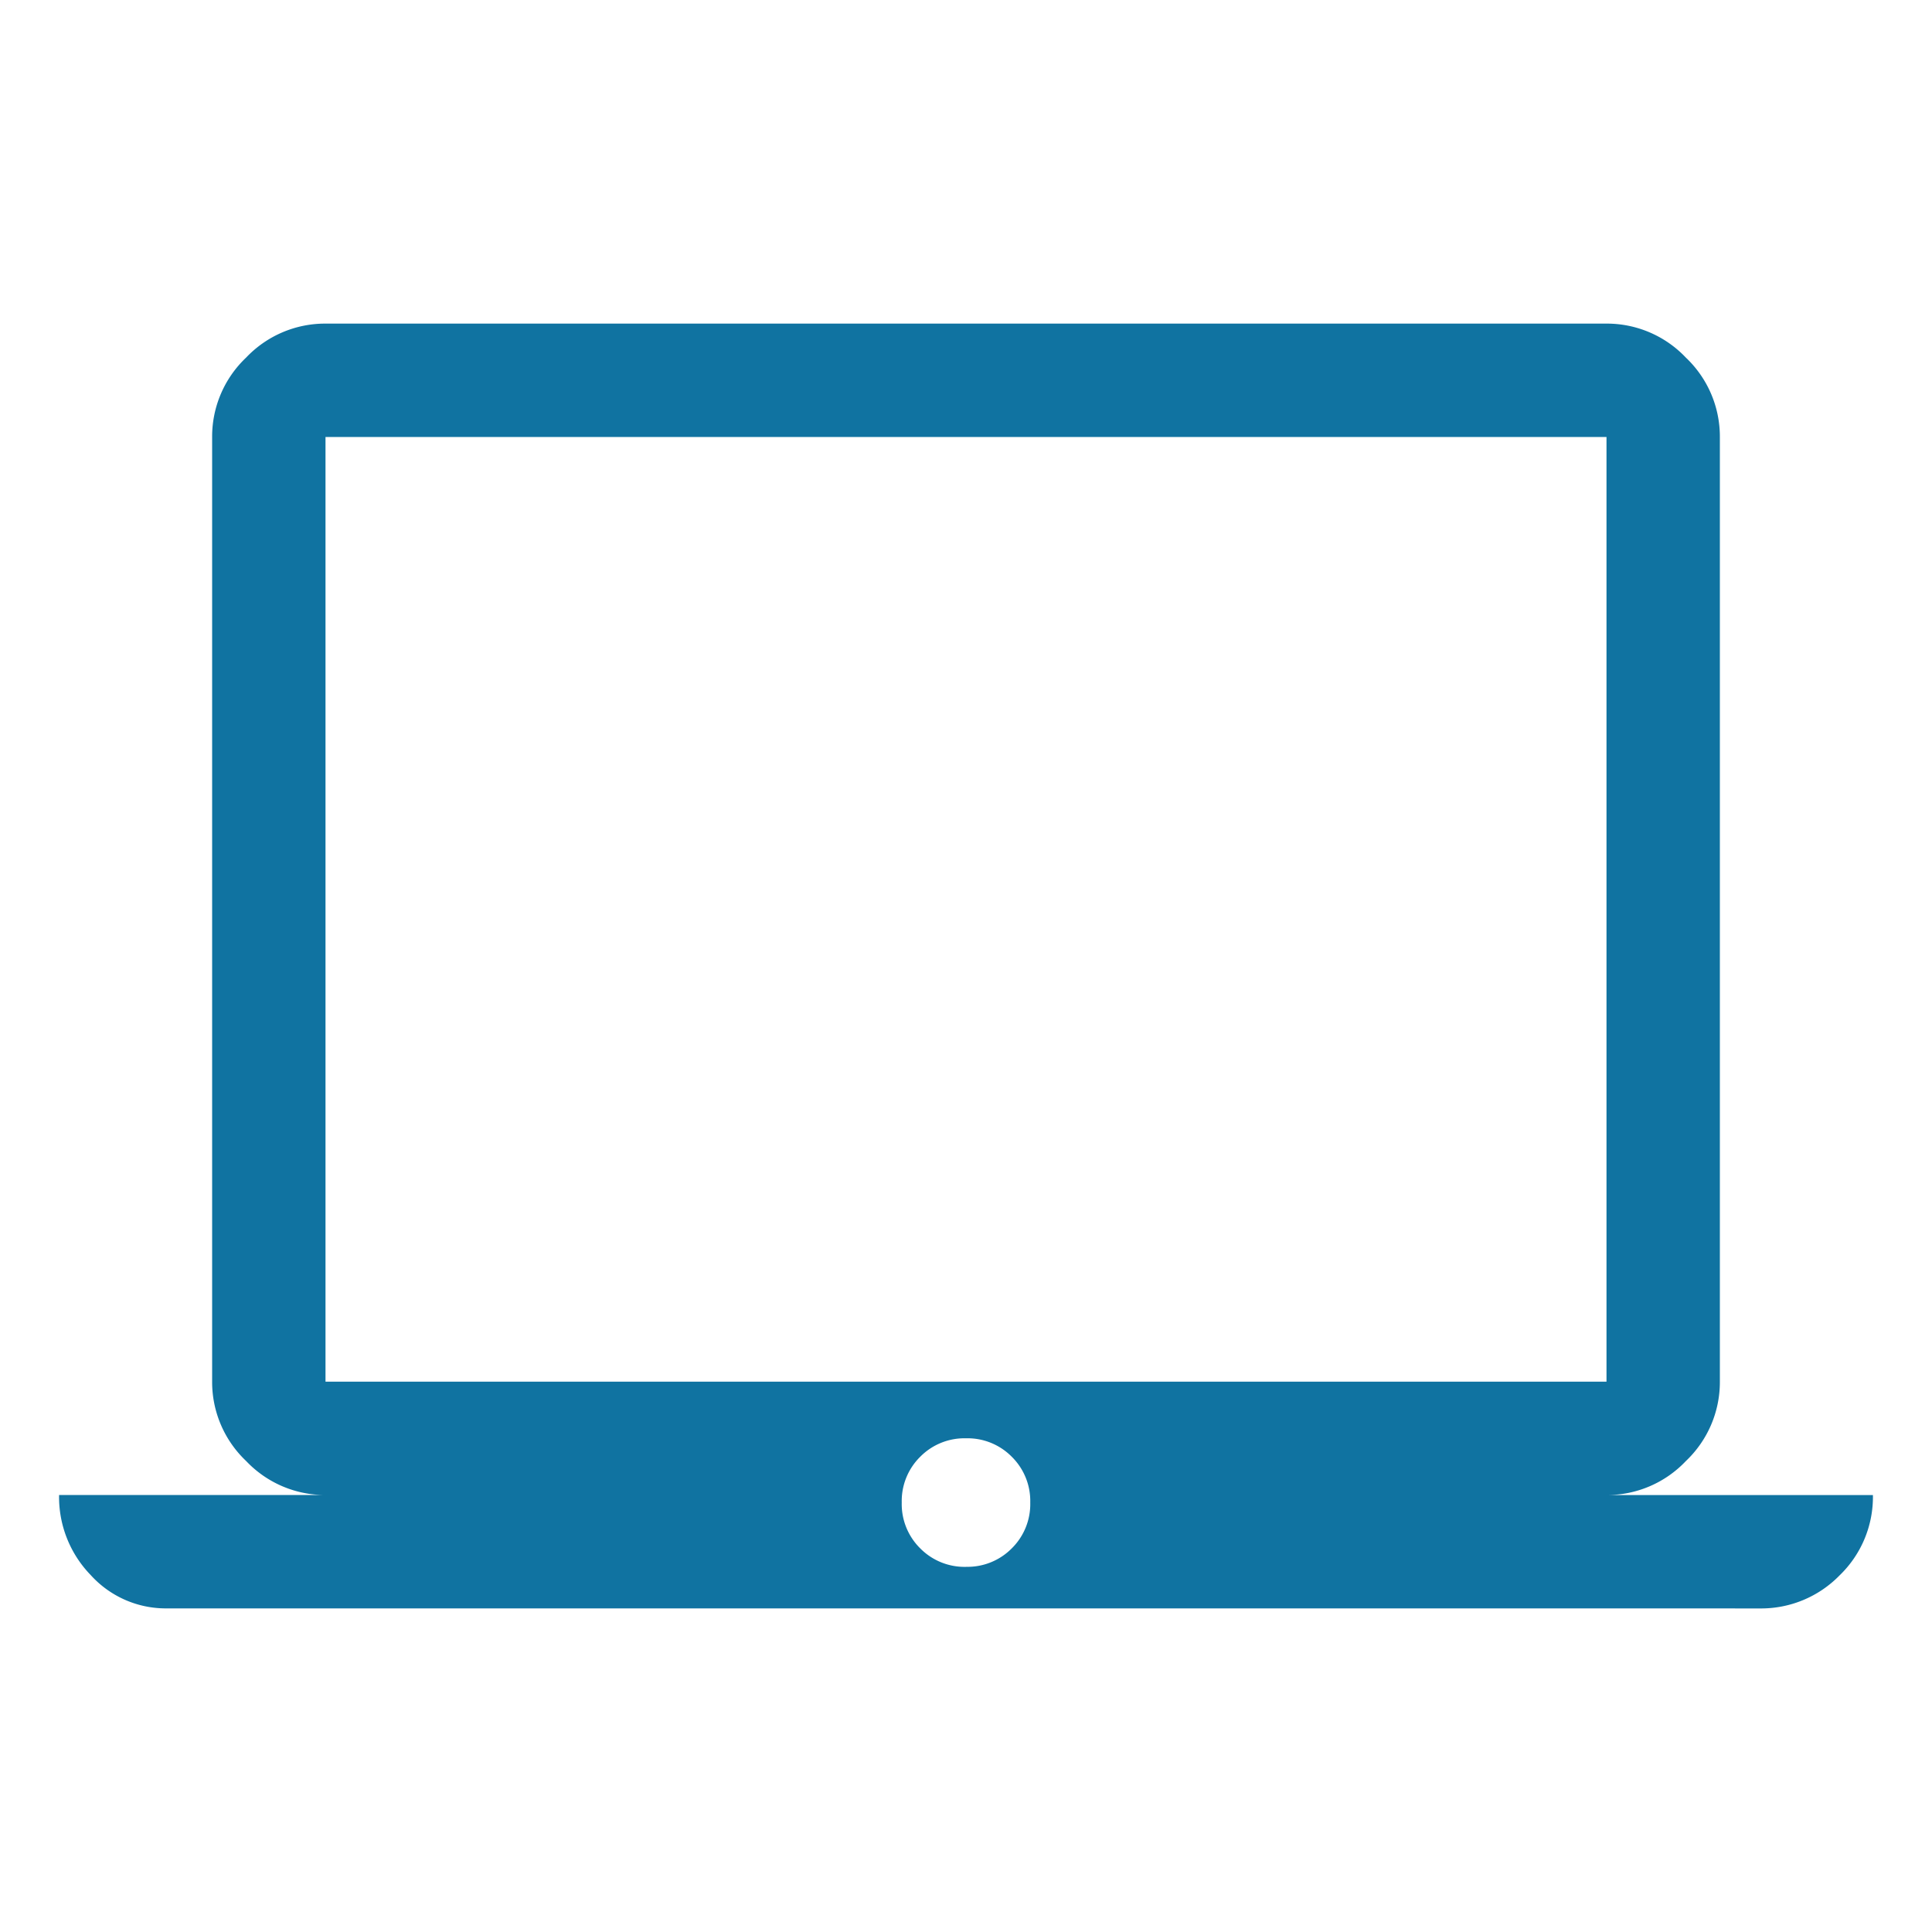 <?xml version="1.0" encoding="UTF-8"?>
<svg xmlns="http://www.w3.org/2000/svg" xmlns:xlink="http://www.w3.org/1999/xlink" width="50" height="50" viewBox="0 0 50 50">
  <defs>
    <clipPath id="clip-Web_1920_1">
      <rect width="50" height="50"></rect>
    </clipPath>
  </defs>
  <g id="Web_1920_1" data-name="Web 1920 – 1" clip-path="url(#clip-Web_1920_1)">
    <path id="laptop_mac_FILL0_wght400_GRAD0_opsz48" d="M2.787-806.75a2.619,2.619,0,0,1-1.968-.862A2.9,2.9,0,0,1,0-809.684H6.895a2.815,2.815,0,0,1-2.054-.88,2.815,2.815,0,0,1-.88-2.054v-24.449a2.815,2.815,0,0,1,.88-2.054A2.815,2.815,0,0,1,6.895-840H40.047a2.815,2.815,0,0,1,2.054.88,2.815,2.815,0,0,1,.88,2.054v24.449a2.815,2.815,0,0,1-.88,2.054,2.815,2.815,0,0,1-2.054.88h6.895a2.819,2.819,0,0,1-.862,2.078,2.835,2.835,0,0,1-2.072.856Zm20.684-1.076a1.609,1.609,0,0,0,1.185-.478,1.609,1.609,0,0,0,.478-1.185,1.609,1.609,0,0,0-.478-1.185,1.608,1.608,0,0,0-1.185-.478,1.608,1.608,0,0,0-1.185.478,1.609,1.609,0,0,0-.478,1.185,1.609,1.609,0,0,0,.478,1.185A1.609,1.609,0,0,0,23.471-807.825ZM6.895-812.617H40.047v-24.449H6.895Zm0,0v0Z" transform="translate(1.529 848.375)" fill="#1073a1"></path>
  </g>
</svg>
